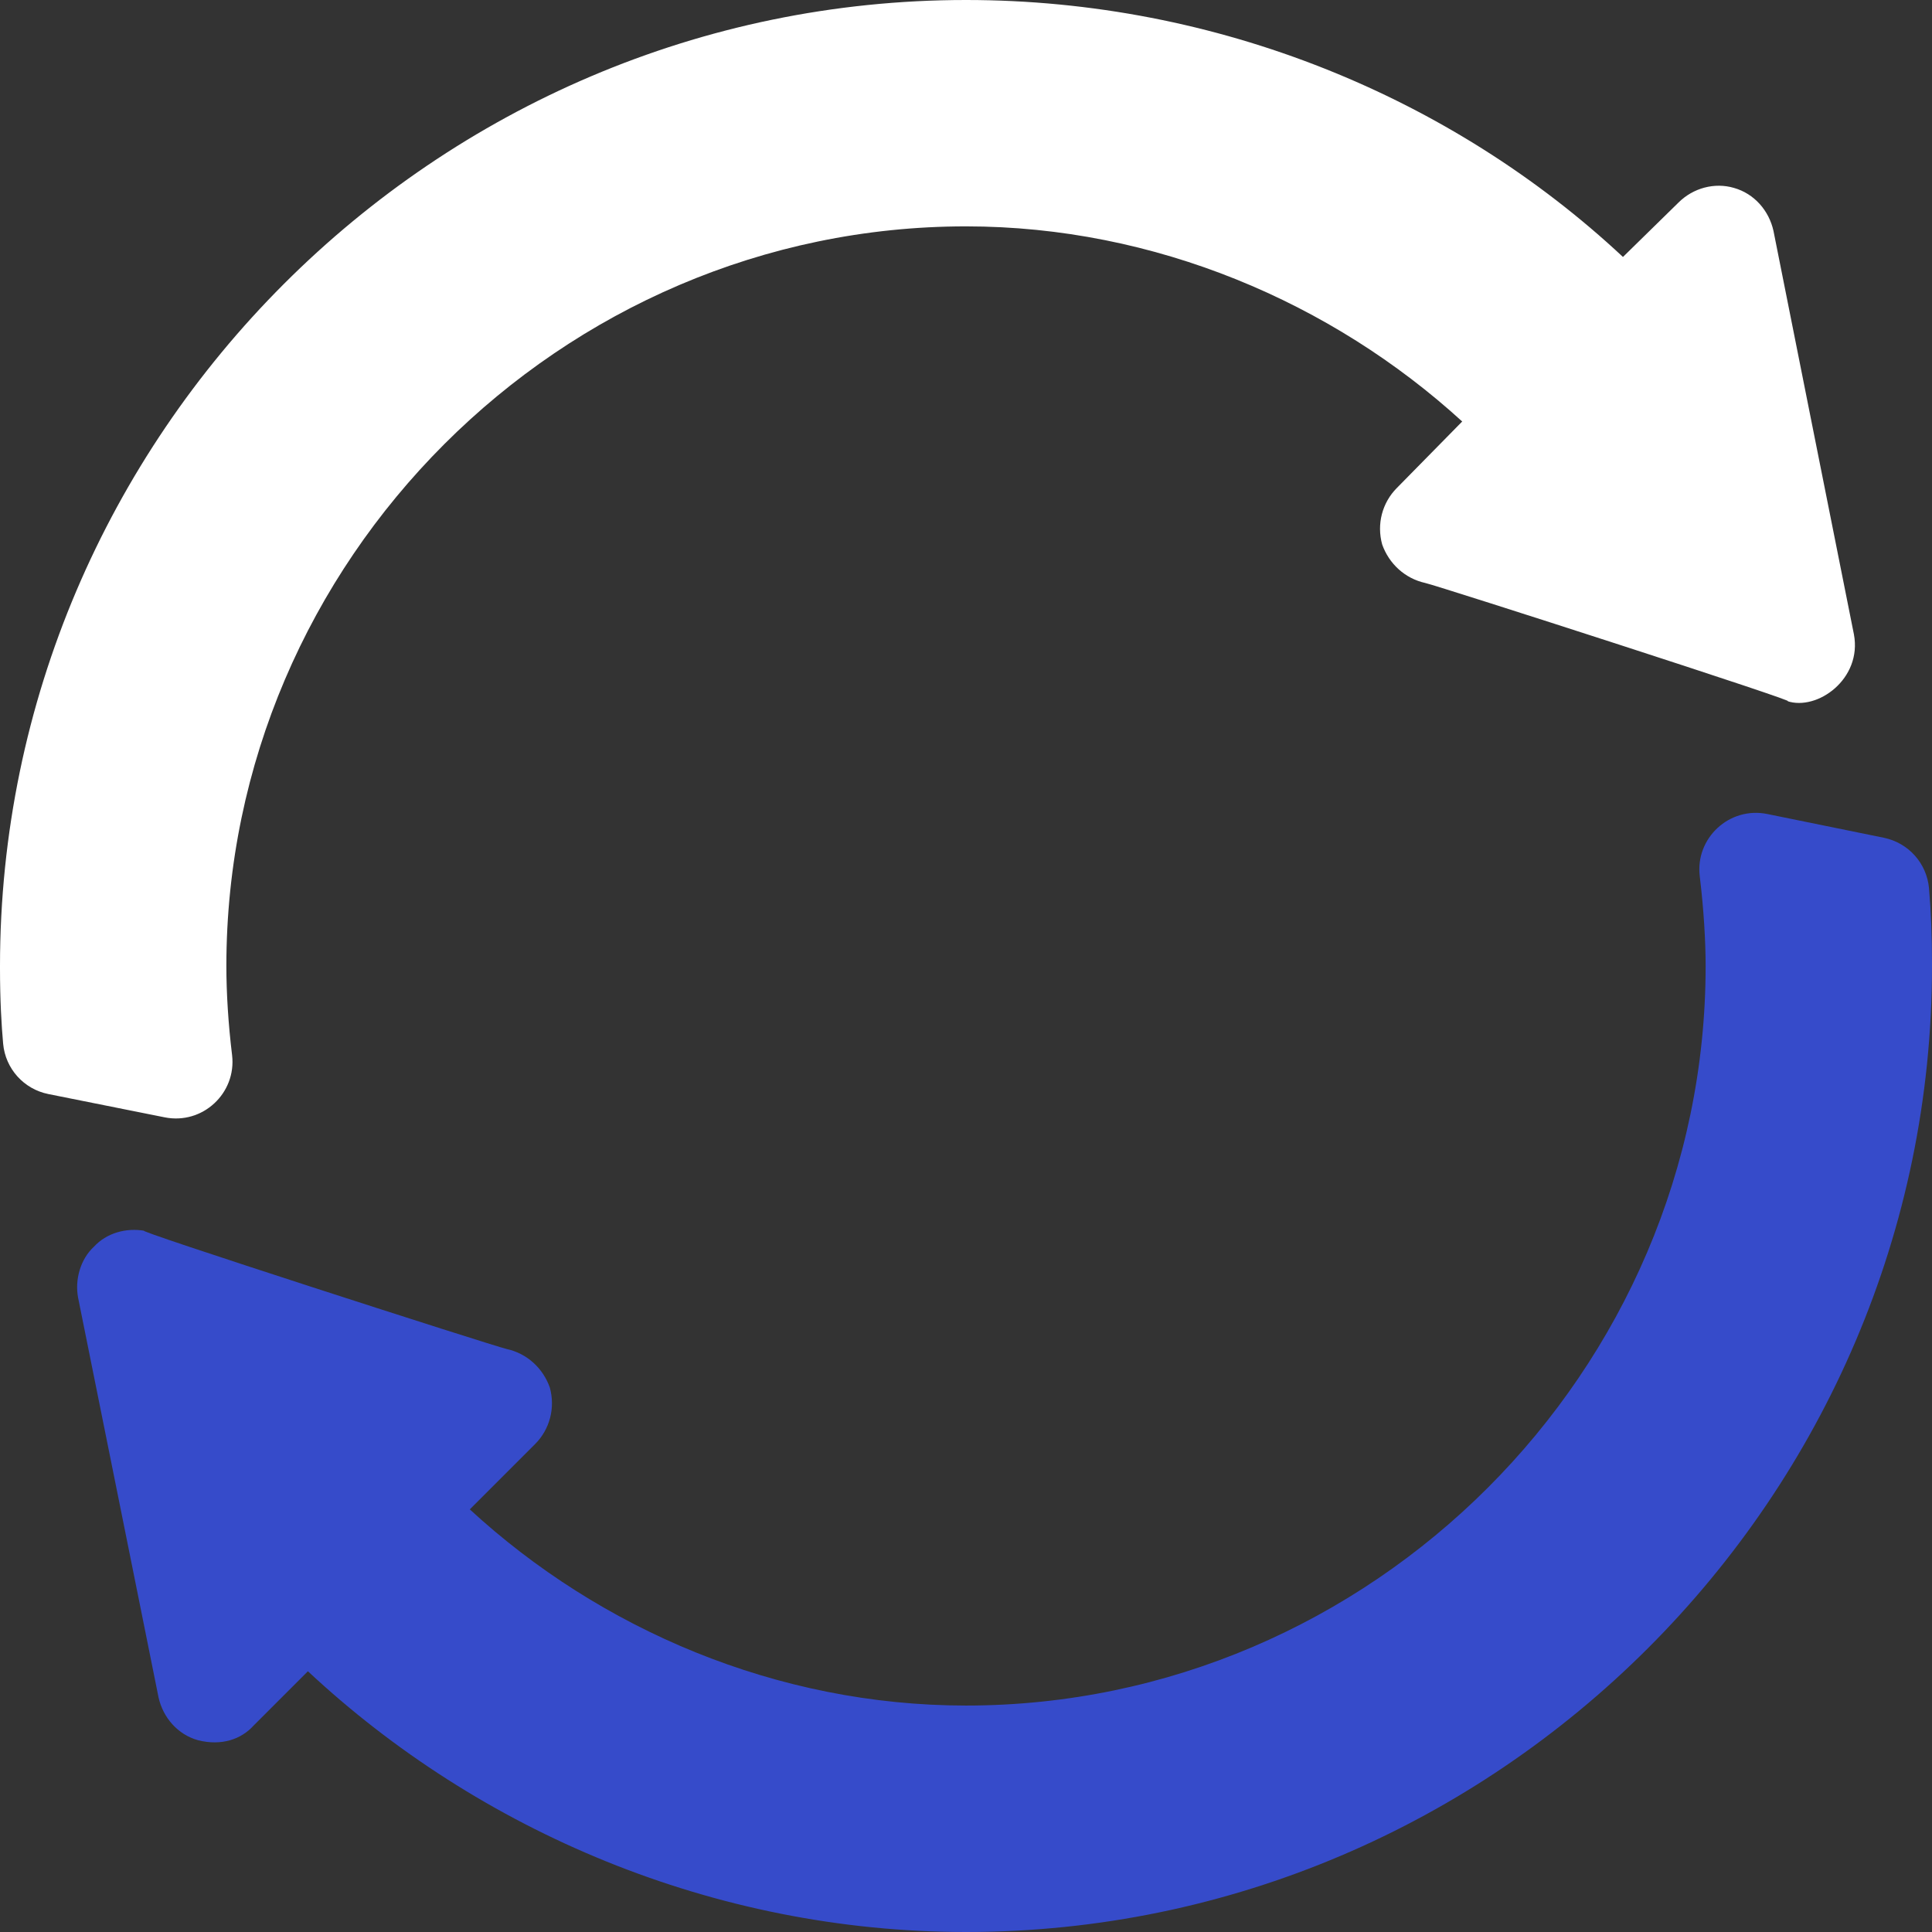 <?xml version="1.0" encoding="UTF-8"?>
<svg xmlns="http://www.w3.org/2000/svg" width="24" height="24" viewBox="0 0 24 24" fill="none">
  <rect x="0" y="0" width="24" height="24" fill="#333333" stroke="none"/>
  <g clip-path="url(#clip0_702_4122)">
    <path d="M2.883 13.107C2.836 12.721 2.812 12.337 2.812 12C2.812 6.966 6.966 2.812 12 2.812C14.348 2.812 16.547 3.759 18.164 5.236L17.353 6.061C17.17 6.244 17.1 6.511 17.17 6.764C17.255 7.003 17.452 7.186 17.705 7.242C17.846 7.271 22.496 8.769 22.2 8.709C22.576 8.835 23.134 8.433 23.03 7.88C23.001 7.738 21.972 2.573 22.031 2.869C21.975 2.616 21.792 2.405 21.539 2.334C21.3 2.264 21.033 2.334 20.85 2.517L20.161 3.192C18.038 1.209 15.122 0 12 0C5.405 0 0 5.405 0 12V12.028C0 12.424 0.018 12.731 0.039 12.965C0.067 13.276 0.296 13.53 0.602 13.591L2.046 13.88C2.517 13.974 2.939 13.58 2.883 13.107Z" fill="white"></path>
    <path d="M23.402 10.407L21.954 10.112C21.483 10.016 21.057 10.411 21.115 10.886C21.165 11.297 21.188 11.696 21.188 12C21.188 17.034 17.035 21.187 12 21.187C9.652 21.187 7.453 20.24 5.836 18.75L6.647 17.939C6.83 17.756 6.9 17.489 6.83 17.236C6.745 16.997 6.549 16.814 6.295 16.758C6.154 16.729 1.504 15.231 1.8 15.29C1.561 15.248 1.322 15.319 1.167 15.487C0.999 15.642 0.928 15.895 0.97 16.12C0.999 16.262 2.029 21.38 1.969 21.084C2.025 21.337 2.208 21.548 2.461 21.618C2.755 21.692 3 21.603 3.15 21.436L3.825 20.761C5.949 22.744 8.864 24 12 24C18.595 24 24 18.595 24 12V11.957C24 11.646 23.989 11.34 23.963 11.036C23.936 10.725 23.708 10.47 23.402 10.407Z" fill="#364BCA"></path>
  </g>
  <defs>
    <clipPath id="clip0_702_4122">
      <rect width="24" height="24" fill="white"></rect>
    </clipPath>
  </defs>
</svg>
